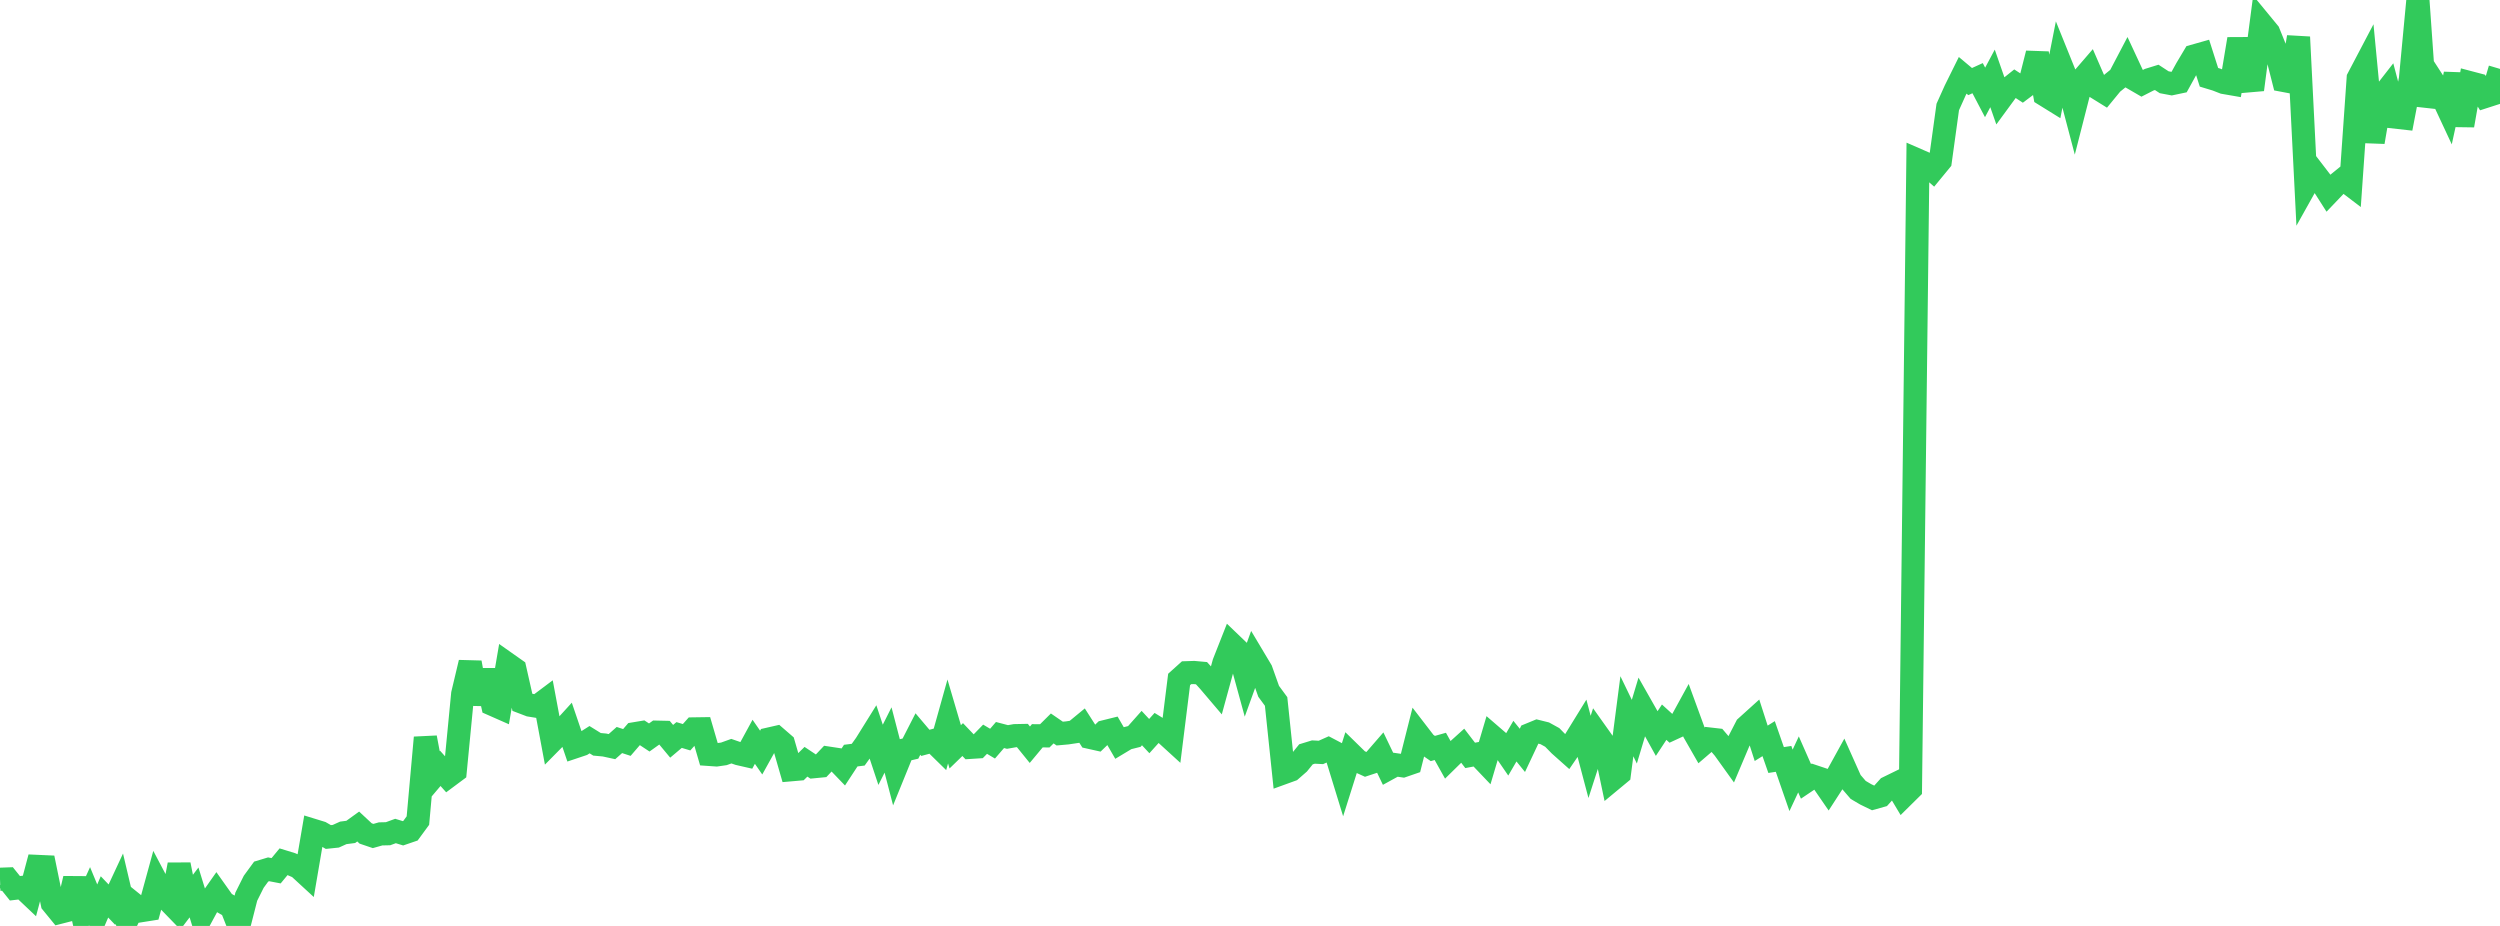<?xml version="1.0" standalone="no"?>
<!DOCTYPE svg PUBLIC "-//W3C//DTD SVG 1.1//EN" "http://www.w3.org/Graphics/SVG/1.1/DTD/svg11.dtd">

<svg width="135" height="50" viewBox="0 0 135 50" preserveAspectRatio="none" 
  xmlns="http://www.w3.org/2000/svg"
  xmlns:xlink="http://www.w3.org/1999/xlink">


<polyline points="0.0, 47.48 0.403, 47.465 0.806, 47.967 1.209, 47.92 1.612, 48.301 2.015, 46.786 2.418, 46.804 2.821, 48.771 3.224, 49.264 3.627, 49.161 4.03, 47.445 4.433, 49.279 4.836, 48.394 5.239, 49.368 5.642, 48.432 6.045, 48.854 6.448, 47.989 6.851, 49.7 7.254, 48.845 7.657, 49.17 8.06, 49.106 8.463, 47.635 8.866, 48.397 9.269, 48.812 9.672, 46.691 10.075, 48.722 10.478, 48.192 10.881, 49.499 11.284, 48.754 11.687, 48.18 12.09, 48.749 12.493, 48.979 12.896, 50.0 13.299, 48.421 13.701, 47.616 14.104, 47.065 14.507, 46.943 14.91, 47.021 15.313, 46.533 15.716, 46.657 16.119, 46.83 16.522, 47.201 16.925, 44.842 17.328, 44.966 17.731, 45.199 18.134, 45.157 18.537, 44.975 18.94, 44.923 19.343, 44.632 19.746, 45.007 20.149, 45.144 20.552, 45.03 20.955, 45.021 21.358, 44.874 21.761, 44.998 22.164, 44.86 22.567, 44.311 22.97, 39.831 23.373, 41.967 23.776, 41.491 24.179, 41.942 24.582, 41.642 24.985, 37.475 25.388, 35.779 25.791, 38.002 26.194, 36.208 26.597, 38.037 27.0, 38.215 27.403, 35.856 27.806, 36.14 28.209, 37.923 28.612, 38.077 29.015, 38.142 29.418, 37.84 29.821, 40 30.224, 39.592 30.627, 39.149 31.03, 40.333 31.433, 40.198 31.836, 39.943 32.239, 40.193 32.642, 40.23 33.045, 40.318 33.448, 39.961 33.851, 40.093 34.254, 39.625 34.657, 39.558 35.06, 39.824 35.463, 39.536 35.866, 39.545 36.269, 40.03 36.672, 39.69 37.075, 39.811 37.478, 39.361 37.881, 39.355 38.284, 40.738 38.687, 40.766 39.09, 40.708 39.493, 40.563 39.896, 40.703 40.299, 40.795 40.701, 40.057 41.104, 40.639 41.507, 39.913 41.91, 39.821 42.313, 40.17 42.716, 41.567 43.119, 41.532 43.522, 41.135 43.925, 41.403 44.328, 41.364 44.731, 40.938 45.134, 40.999 45.537, 41.418 45.94, 40.803 46.343, 40.753 46.746, 40.192 47.149, 39.545 47.552, 40.76 47.955, 39.959 48.358, 41.509 48.761, 40.518 49.164, 40.425 49.567, 39.638 49.97, 40.114 50.373, 40.005 50.776, 40.4 51.179, 38.959 51.582, 40.328 51.985, 39.937 52.388, 40.358 52.791, 40.332 53.194, 39.918 53.597, 40.157 54.0, 39.691 54.403, 39.797 54.806, 39.726 55.209, 39.718 55.612, 40.215 56.015, 39.732 56.418, 39.736 56.821, 39.336 57.224, 39.613 57.627, 39.577 58.03, 39.517 58.433, 39.185 58.836, 39.814 59.239, 39.904 59.642, 39.515 60.045, 39.415 60.448, 40.112 60.851, 39.87 61.254, 39.769 61.657, 39.316 62.06, 39.749 62.463, 39.302 62.866, 39.549 63.269, 39.917 63.672, 36.691 64.075, 36.328 64.478, 36.315 64.881, 36.352 65.284, 36.796 65.687, 37.27 66.09, 35.799 66.493, 34.777 66.896, 35.164 67.299, 36.634 67.701, 35.523 68.104, 36.198 68.507, 37.331 68.91, 37.879 69.313, 41.728 69.716, 41.582 70.119, 41.23 70.522, 40.733 70.925, 40.61 71.328, 40.631 71.731, 40.452 72.134, 40.664 72.537, 41.976 72.94, 40.698 73.343, 41.092 73.746, 41.276 74.149, 41.143 74.552, 40.678 74.955, 41.516 75.358, 41.295 75.761, 41.354 76.164, 41.215 76.567, 39.617 76.97, 40.141 77.373, 40.419 77.776, 40.305 78.179, 41.026 78.582, 40.63 78.985, 40.266 79.388, 40.791 79.791, 40.715 80.194, 41.138 80.597, 39.778 81.0, 40.126 81.403, 40.713 81.806, 40.022 82.209, 40.52 82.612, 39.665 83.015, 39.499 83.418, 39.599 83.821, 39.821 84.224, 40.232 84.627, 40.591 85.03, 40.003 85.433, 39.349 85.836, 40.873 86.239, 39.624 86.642, 40.191 87.045, 42.112 87.448, 41.778 87.851, 38.677 88.254, 39.512 88.657, 38.171 89.06, 38.881 89.463, 39.61 89.866, 38.998 90.269, 39.365 90.672, 39.179 91.075, 38.443 91.478, 39.546 91.881, 40.25 92.284, 39.904 92.687, 39.95 93.09, 40.423 93.493, 40.984 93.896, 40.031 94.299, 39.25 94.701, 38.887 95.104, 40.139 95.507, 39.887 95.91, 41.042 96.313, 40.979 96.716, 42.14 97.119, 41.278 97.522, 42.193 97.925, 41.922 98.328, 42.057 98.731, 42.642 99.134, 42.019 99.537, 41.287 99.94, 42.189 100.343, 42.656 100.746, 42.893 101.149, 43.089 101.552, 42.976 101.955, 42.53 102.358, 42.333 102.761, 43.008 103.164, 42.61 103.567, 8.653 103.97, 8.829 104.373, 9.184 104.776, 8.694 105.179, 5.777 105.582, 4.881 105.985, 4.067 106.388, 4.405 106.791, 4.221 107.194, 4.99 107.597, 4.234 108.0, 5.391 108.403, 4.841 108.806, 4.519 109.209, 4.783 109.612, 4.48 110.015, 2.885 110.418, 5.125 110.821, 5.375 111.224, 3.334 111.627, 4.332 112.03, 5.861 112.433, 4.283 112.836, 3.816 113.239, 4.745 113.642, 4.995 114.045, 4.504 114.448, 4.177 114.851, 3.409 115.254, 4.275 115.657, 4.509 116.06, 4.303 116.463, 4.178 116.866, 4.441 117.269, 4.517 117.672, 4.432 118.075, 3.701 118.478, 3.025 118.881, 2.911 119.284, 4.174 119.687, 4.296 120.09, 4.453 120.493, 4.523 120.896, 2.107 121.299, 4.376 121.701, 4.341 122.104, 1.271 122.507, 1.761 122.91, 2.756 123.313, 4.343 123.716, 4.419 124.119, 2.002 124.522, 9.987 124.925, 9.267 125.328, 9.792 125.731, 10.424 126.134, 10.002 126.537, 9.674 126.94, 9.981 127.343, 4.224 127.746, 3.457 128.149, 7.668 128.552, 5.314 128.955, 4.797 129.358, 6.324 129.761, 6.369 130.164, 4.261 130.567, 0.0 130.97, 5.711 131.373, 4.369 131.776, 4.991 132.179, 5.854 132.582, 4.003 132.985, 6.772 133.388, 4.469 133.791, 4.575 134.194, 5.213 134.597, 5.083 135.0, 3.72" fill="none" stroke="#32ca5b" stroke-width="1.25"/>

</svg>